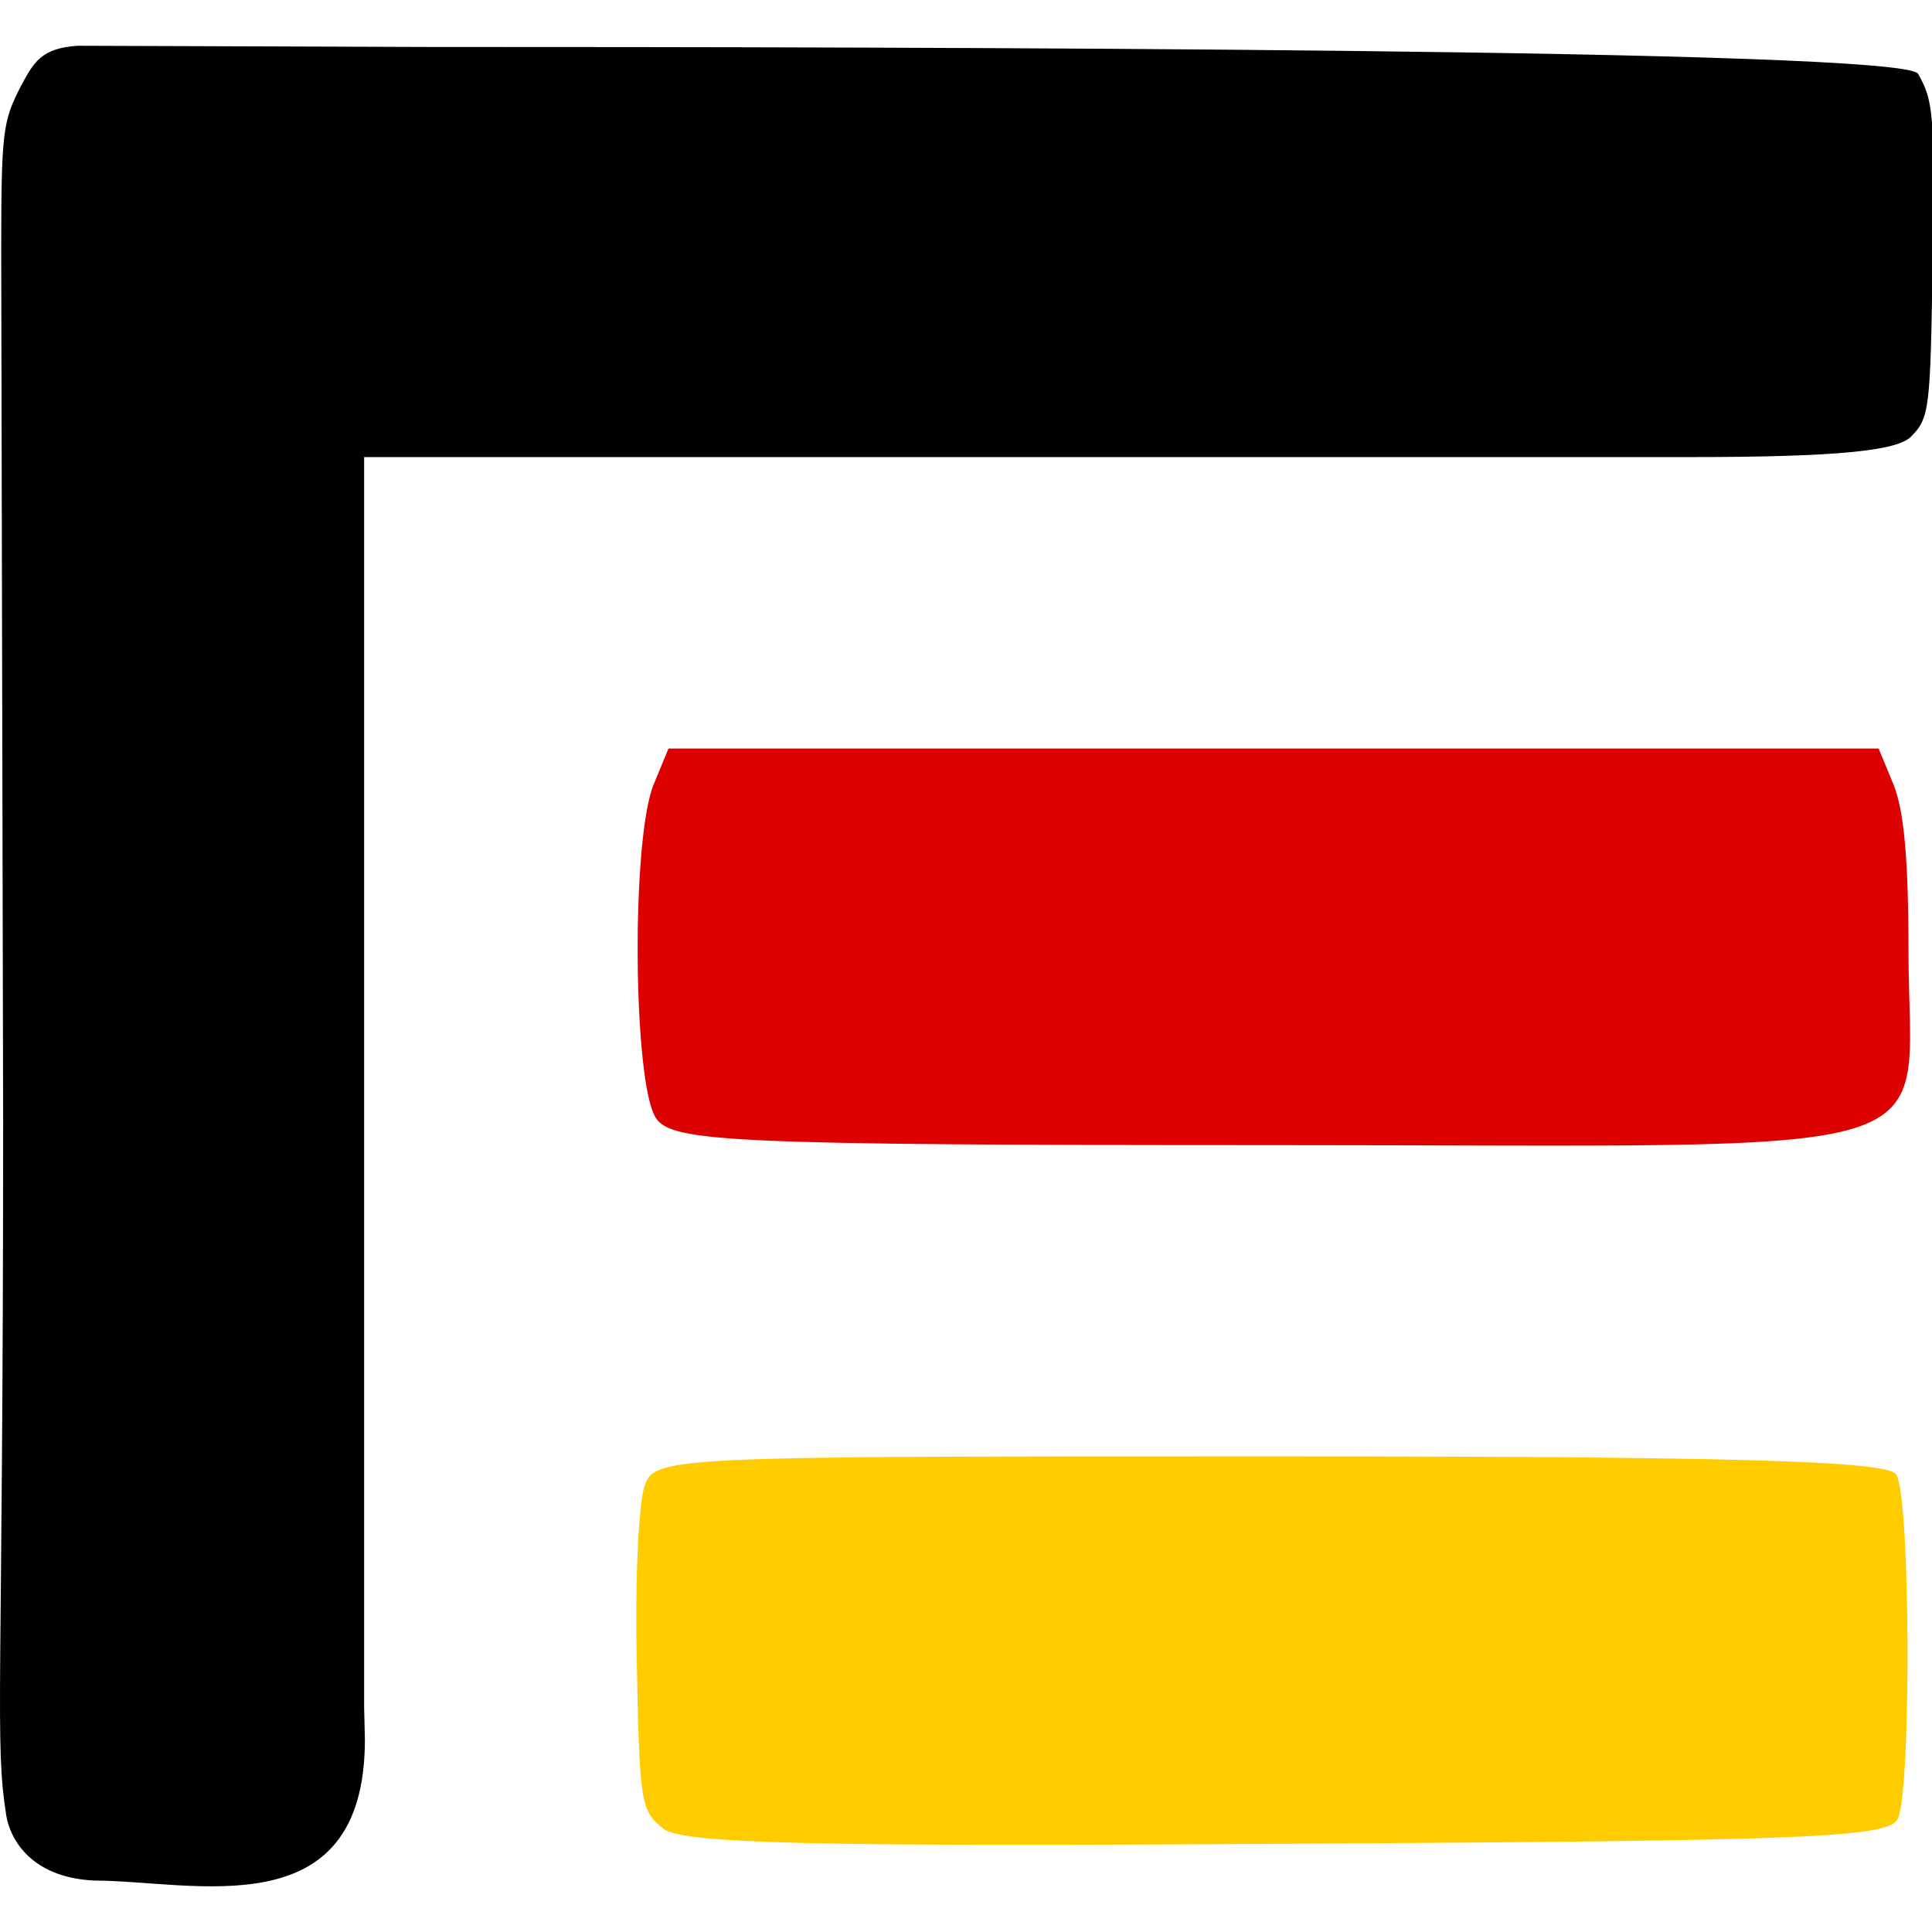 <?xml version="1.0" encoding="UTF-8" standalone="no"?>
<svg
   version="1.0"
   width="190pt"
   height="190pt"
   viewBox="0 0 190 190"
   preserveAspectRatio="xMidYMid"
   id="svg10"
   sodipodi:docname="TECHMANN Icon.svg"
   inkscape:version="1.3.2 (091e20e, 2023-11-25, custom)"
   xmlns:inkscape="http://www.inkscape.org/namespaces/inkscape"
   xmlns:sodipodi="http://sodipodi.sourceforge.net/DTD/sodipodi-0.dtd"
   xmlns="http://www.w3.org/2000/svg"
   xmlns:svg="http://www.w3.org/2000/svg">
  <defs
     id="defs10" />
  <sodipodi:namedview
     id="namedview10"
     pagecolor="#505050"
     bordercolor="#ffffff"
     borderopacity="1"
     inkscape:showpageshadow="0"
     inkscape:pageopacity="0"
     inkscape:pagecheckerboard="1"
     inkscape:deskcolor="#505050"
     inkscape:document-units="pt"
     inkscape:zoom="0.90765733"
     inkscape:cx="24.789091"
     inkscape:cy="54.536"
     inkscape:window-width="1920"
     inkscape:window-height="1017"
     inkscape:window-x="-8"
     inkscape:window-y="358"
     inkscape:window-maximized="1"
     inkscape:current-layer="svg10" />
  <path
     d="M 2.041,8.497 C 0.301,11.91 0.119,12.788 0.119,24.732 l 0.19,85.479 c 0,56.432 -0.869,60.939 0.31,68.342 0.326,2.046 2.184,6.051 8.594,6.387 9.813,0 26.642,4.853 26.673,-13.818 l -0.077,-3.258 V 110.366 44.951 H 166.233 c 14.451,0 20.352,-0.62 21.714,-2.017 1.816,-1.861 1.891,-2.637 2.118,-17.374 0.227,-14.271 0.076,-15.667 -1.437,-18.305 C 187.115,4.774 89.702,4.619 42.189,4.619 L 7.689,4.5 c -3.663,0.215 -4.399,1.671 -5.648,3.997 z"
     id="path1"
     style="fill:#000000;fill-opacity:1;stroke:none;stroke-width:0.108"
     sodipodi:nodetypes="cccscccccssccscc" />
  <path
     d="m 64.321,77.048 c -2.271,5.304 -2.081,29.484 0.189,32.916 1.608,2.34 7.19,2.652 60.548,2.652 69.063,0 62.629,2.028 62.629,-19.188 0,-9.204 -0.473,-13.884 -1.514,-16.38 l -1.419,-3.432 H 125.248 65.74 Z"
     id="path9"
     style="fill:#dd0000;fill-opacity:1;stroke:none;stroke-width:0.121" />
  <path
     d="m 63.37,146.19 c -0.56,1.779 -0.934,9.043 -0.747,17.345 0.28,13.787 0.374,14.528 2.615,16.307 1.868,1.482 15.039,1.779 61.463,1.482 51.375,-0.296 59.221,-0.593 59.969,-2.52 1.308,-3.261 1.214,-31.576 -0.187,-33.8 -0.841,-1.334 -15.786,-1.779 -61.65,-1.779 -59.502,0 -60.436,0 -61.463,2.965 z"
     id="path10"
     style="fill:#ffcc00;fill-opacity:1;stroke:none;stroke-width:0.118" />
</svg>
